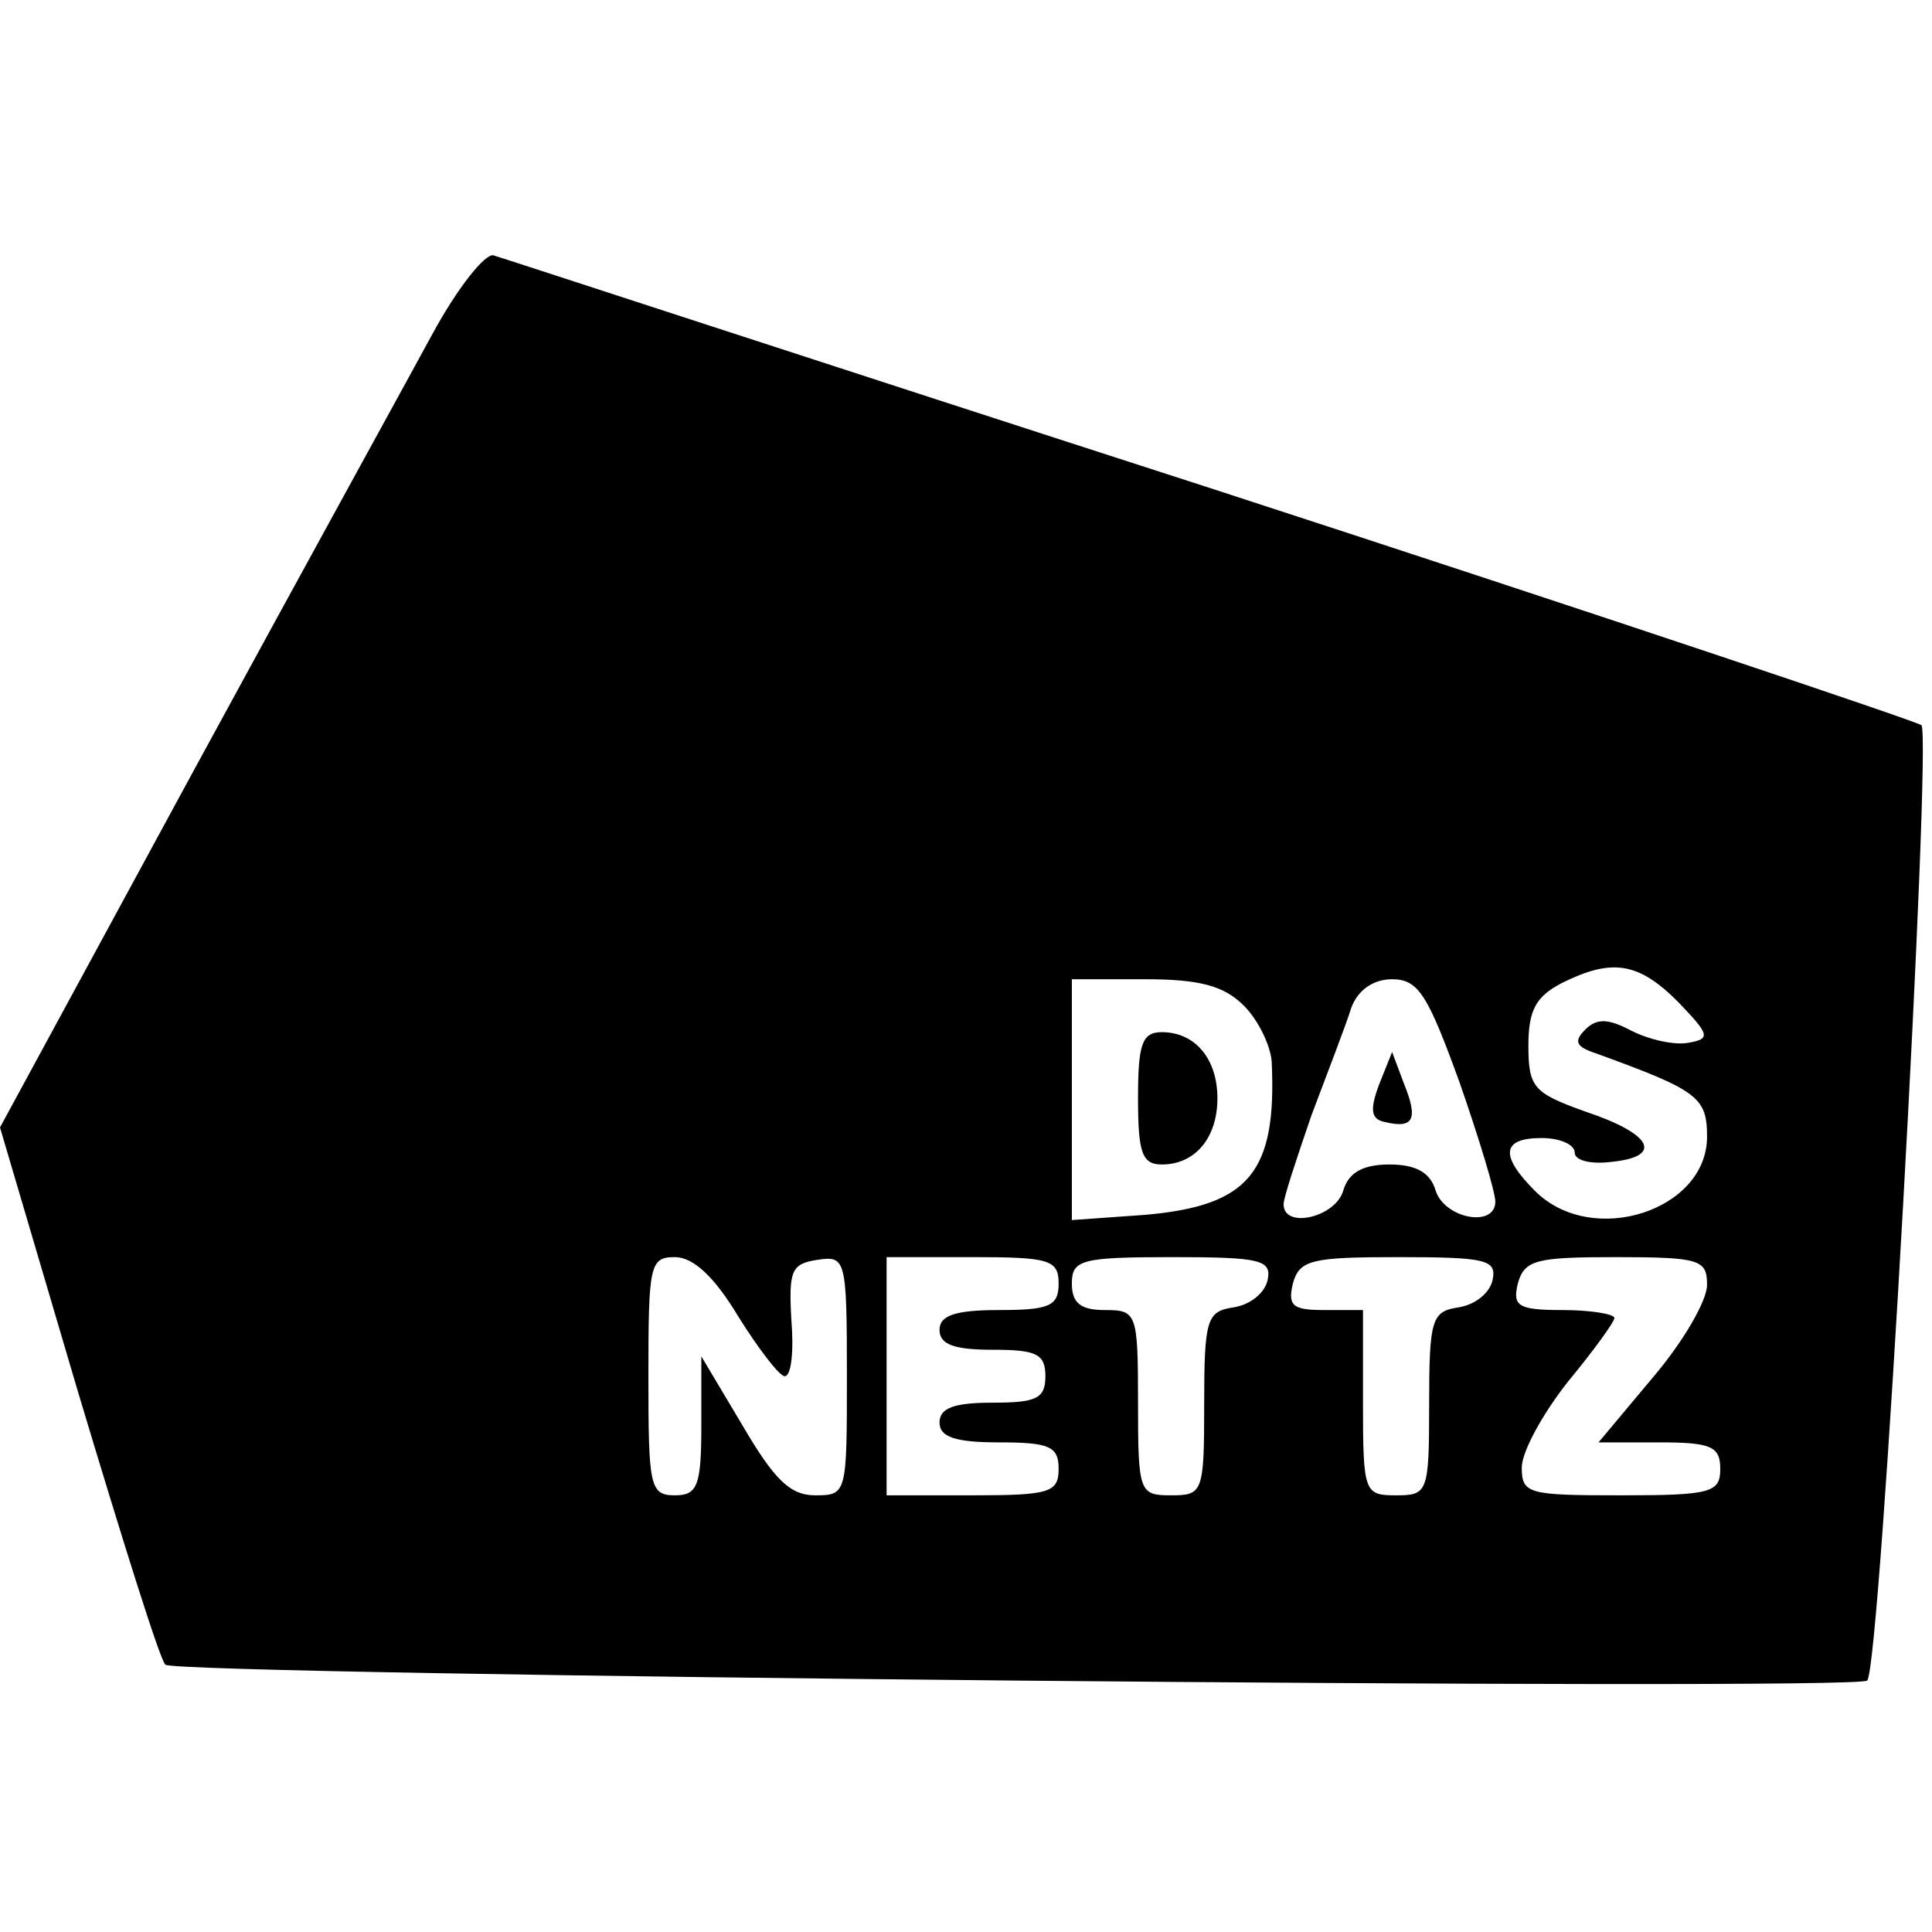 <?xml version="1.0" standalone="no"?>
<!DOCTYPE svg PUBLIC "-//W3C//DTD SVG 20010904//EN"
 "http://www.w3.org/TR/2001/REC-SVG-20010904/DTD/svg10.dtd">
<svg version="1.0" xmlns="http://www.w3.org/2000/svg"
 width="146pt" height="146pt" viewBox="0 0 146 146"
 preserveAspectRatio="xMidYMid meet">
<g transform="translate(0,146) scale(0.1,-0.1)"
fill="#000000" stroke="none">
<path d="M327 1208 c-19 -35 -101 -184 -181 -331 l-146 -269 59 -200 c33 -110
62 -203 66 -206 8 -8 1277 -20 1286 -12 10 8 49 714 41 722 -4 3 -245 84 -537
179 -291 94 -535 174 -542 176 -6 2 -27 -24 -46 -59z m941 -505 c24 -25 25
-28 8 -31 -10 -2 -29 2 -43 9 -17 9 -26 10 -35 1 -9 -9 -7 -13 8 -18 77 -28
84 -33 84 -63 0 -56 -87 -84 -130 -41 -27 27 -25 40 5 40 14 0 25 -5 25 -11 0
-6 12 -9 28 -7 39 4 31 21 -20 38 -39 14 -43 18 -43 50 0 27 6 37 25 47 38 19
58 16 88 -14z m-328 -3 c11 -11 20 -30 21 -42 4 -84 -17 -109 -95 -116 l-56
-4 0 91 0 91 55 0 c42 0 60 -5 75 -20z m163 -58 c15 -43 27 -83 27 -90 0 -20
-38 -13 -45 8 -4 14 -15 20 -35 20 -20 0 -31 -6 -35 -20 -6 -20 -45 -29 -45
-10 0 5 10 35 21 67 12 32 26 68 30 81 5 14 17 22 31 22 20 0 27 -12 51 -78z
m-545 -177 c15 -24 31 -45 35 -45 5 0 7 19 5 43 -2 37 0 42 20 45 21 3 22 1
22 -87 0 -90 0 -91 -24 -91 -19 0 -31 12 -55 53 l-31 52 0 -52 c0 -46 -3 -53
-20 -53 -19 0 -20 7 -20 90 0 84 1 90 20 90 14 0 30 -15 48 -45z m242 25 c0
-17 -7 -20 -45 -20 -33 0 -45 -4 -45 -15 0 -11 11 -15 40 -15 33 0 40 -3 40
-20 0 -17 -7 -20 -40 -20 -29 0 -40 -4 -40 -15 0 -11 12 -15 45 -15 38 0 45
-3 45 -20 0 -18 -7 -20 -65 -20 l-65 0 0 90 0 90 65 0 c58 0 65 -2 65 -20z
m158 3 c-2 -10 -13 -19 -26 -21 -20 -3 -22 -9 -22 -73 0 -67 -1 -69 -25 -69
-24 0 -25 2 -25 70 0 68 -1 70 -25 70 -18 0 -25 5 -25 20 0 18 7 20 76 20 66
0 75 -2 72 -17z m170 0 c-2 -10 -13 -19 -26 -21 -20 -3 -22 -9 -22 -73 0 -67
-1 -69 -25 -69 -24 0 -25 2 -25 70 l0 70 -29 0 c-24 0 -28 3 -24 20 5 18 14
20 80 20 66 0 74 -2 71 -17z m162 -4 c0 -12 -18 -43 -41 -70 l-41 -49 46 0
c39 0 46 -3 46 -20 0 -18 -7 -20 -75 -20 -70 0 -75 1 -75 21 0 12 16 41 35 65
19 23 35 45 35 48 0 3 -18 6 -39 6 -34 0 -38 3 -34 20 5 18 14 20 74 20 64 0
69 -2 69 -21z"/>
<path d="M860 630 c0 -41 3 -50 18 -50 25 0 42 20 42 50 0 30 -17 50 -42 50
-15 0 -18 -9 -18 -50z"/>
<path d="M1042 640 c-7 -19 -6 -26 5 -28 21 -5 25 2 14 29 l-9 24 -10 -25z"/>
</g>
</svg>

